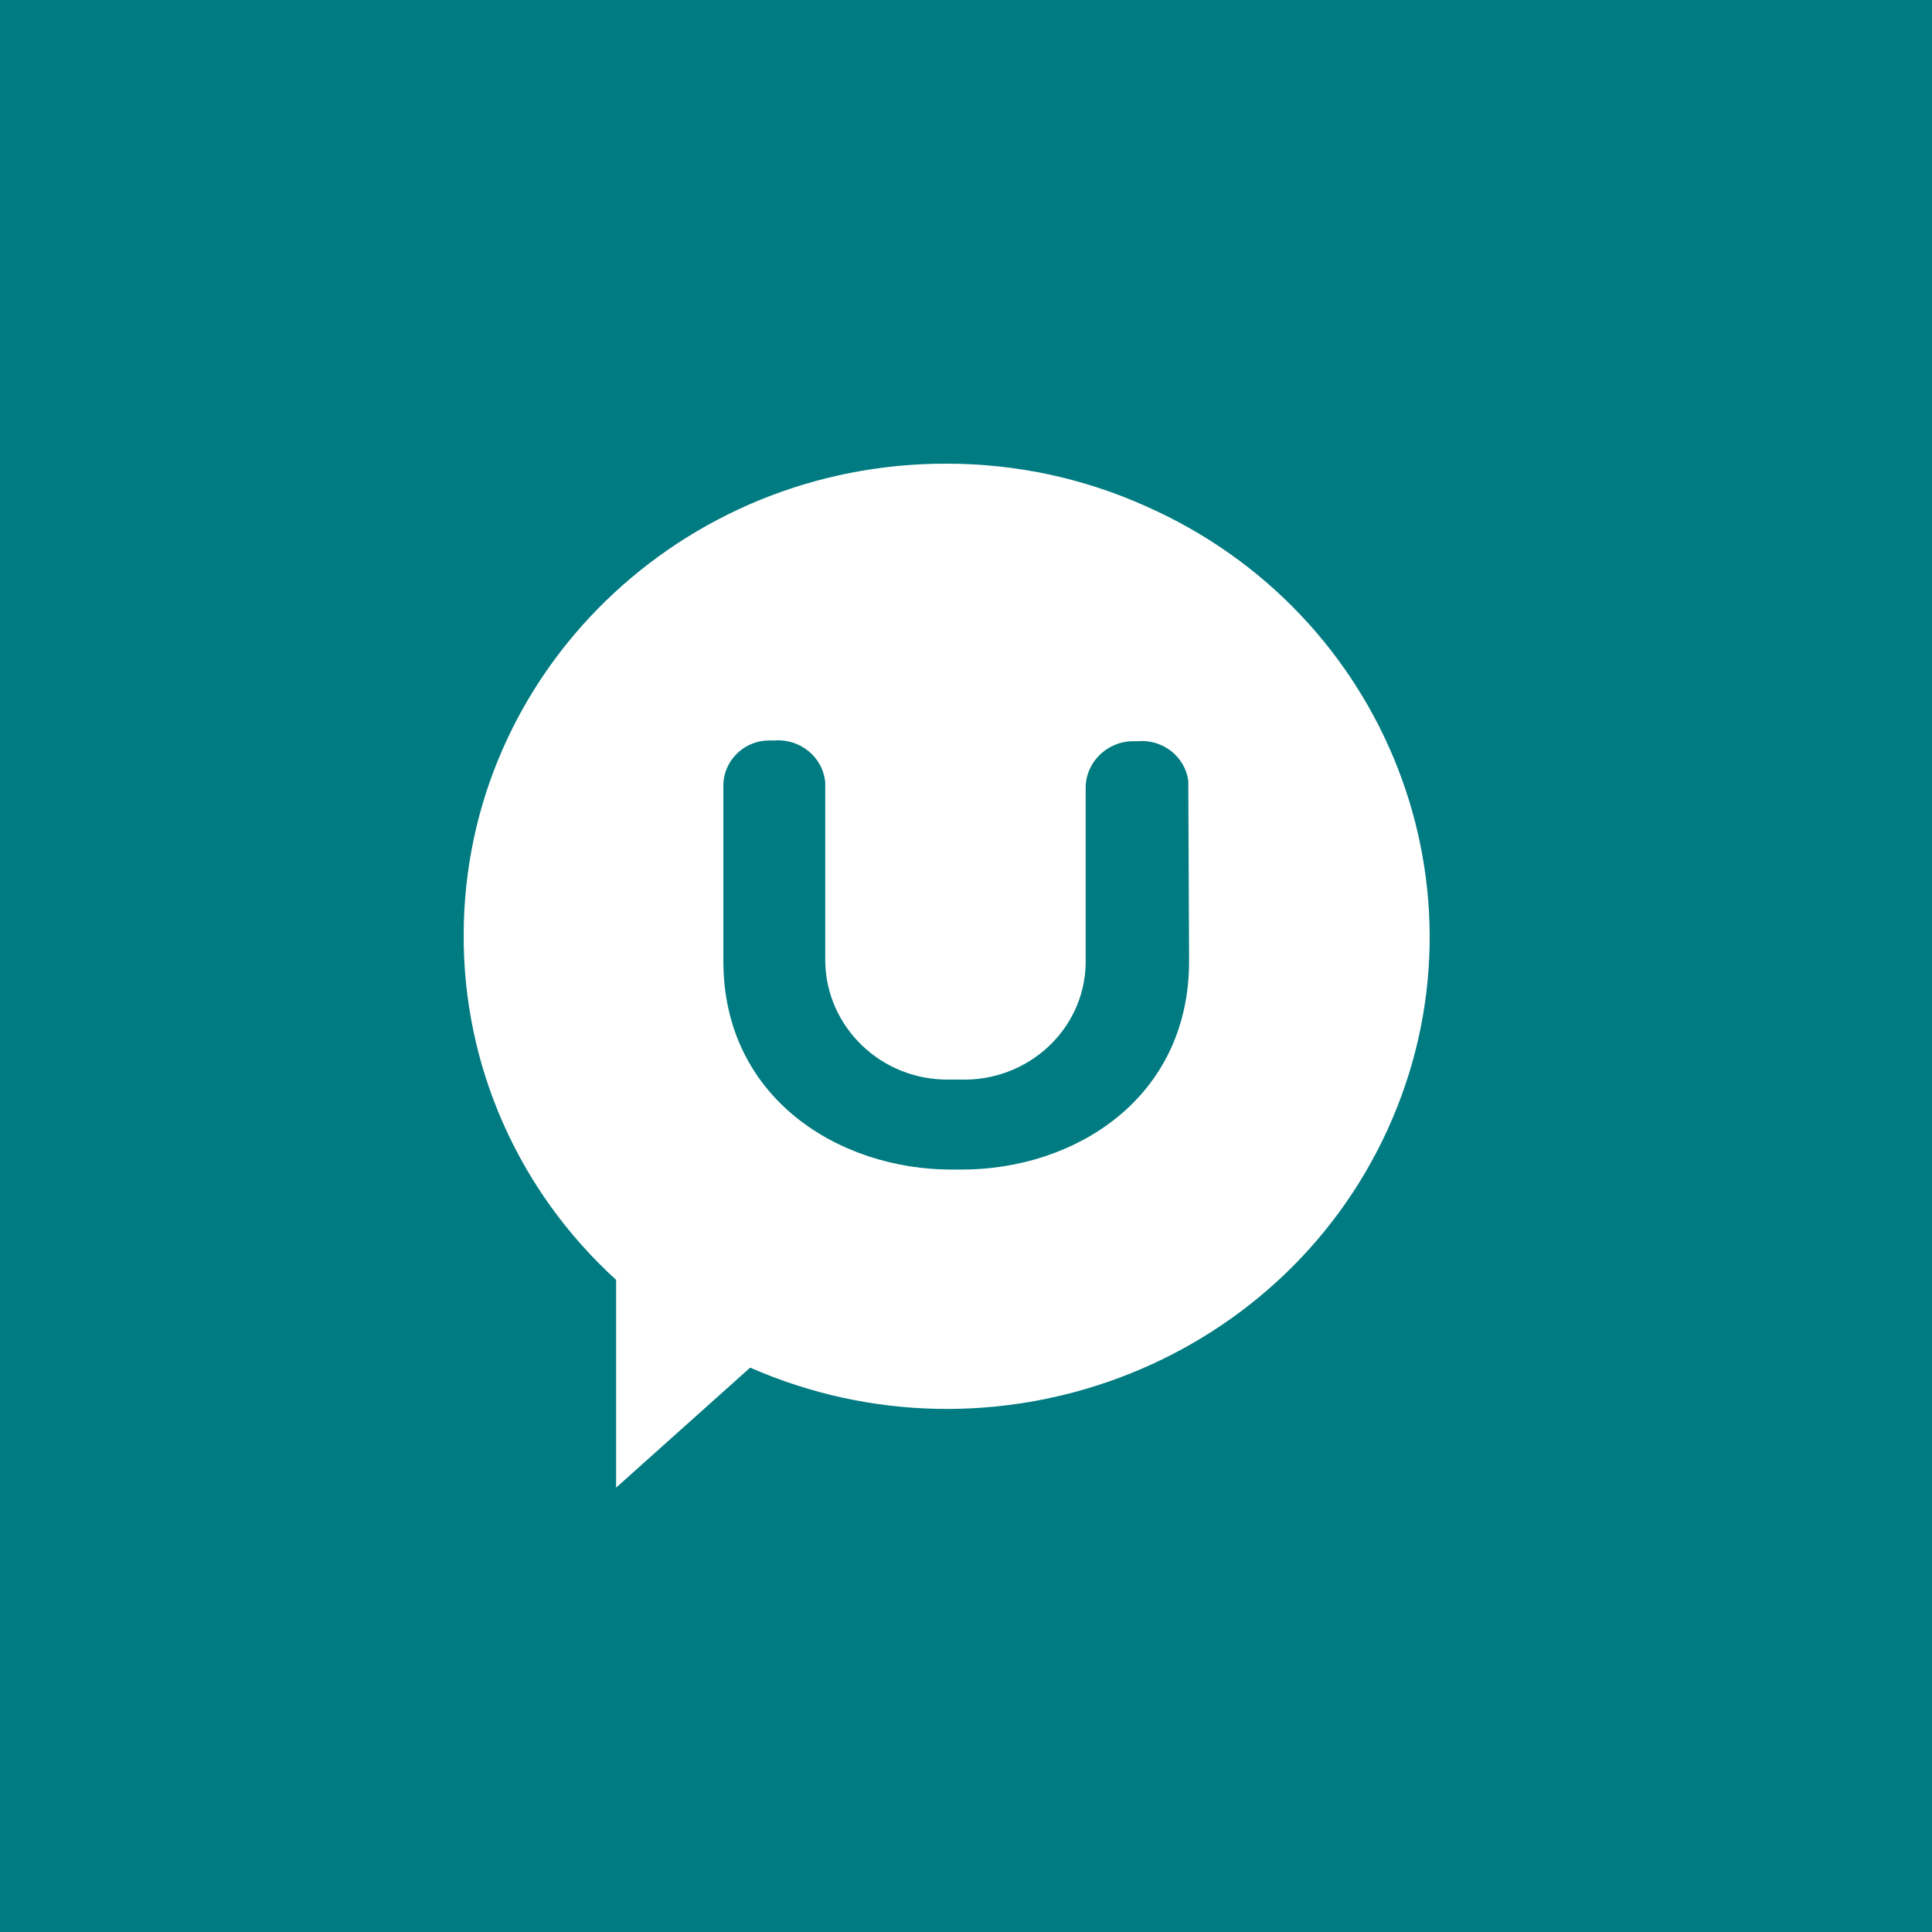 <svg viewBox="0 0 100 100" fill="none" xmlns="http://www.w3.org/2000/svg">
<rect width="100" height="100" fill="#007B81"/>
<path d="M49.018 24C35.26 23.961 24.04 34.833 24 48.345C23.961 55.14 26.815 61.624 31.89 66.245V77L38.829 70.788C51.397 76.301 66.186 70.788 71.816 58.479C77.446 46.171 71.816 31.688 59.247 26.174C56.036 24.738 52.547 24 49.018 24ZM61.547 49.743C61.547 56.848 55.639 60.537 49.772 60.537H49.573H49.256C43.388 60.537 37.441 56.81 37.441 49.743V40.735C37.401 39.454 38.432 38.366 39.741 38.328C39.86 38.328 39.939 38.328 40.058 38.328C41.406 38.211 42.595 39.182 42.714 40.502C42.714 40.58 42.714 40.657 42.714 40.735V49.743C42.754 53.16 45.608 55.916 49.098 55.878C49.137 55.878 49.177 55.878 49.256 55.878H49.692C53.181 55.994 56.115 53.315 56.194 49.898C56.194 49.859 56.194 49.821 56.194 49.782V40.774C56.194 39.454 57.305 38.366 58.653 38.366C58.732 38.366 58.811 38.366 58.891 38.366C60.199 38.25 61.349 39.182 61.507 40.424C61.507 40.541 61.507 40.618 61.507 40.735L61.547 49.743Z" fill="white"/>
</svg>
